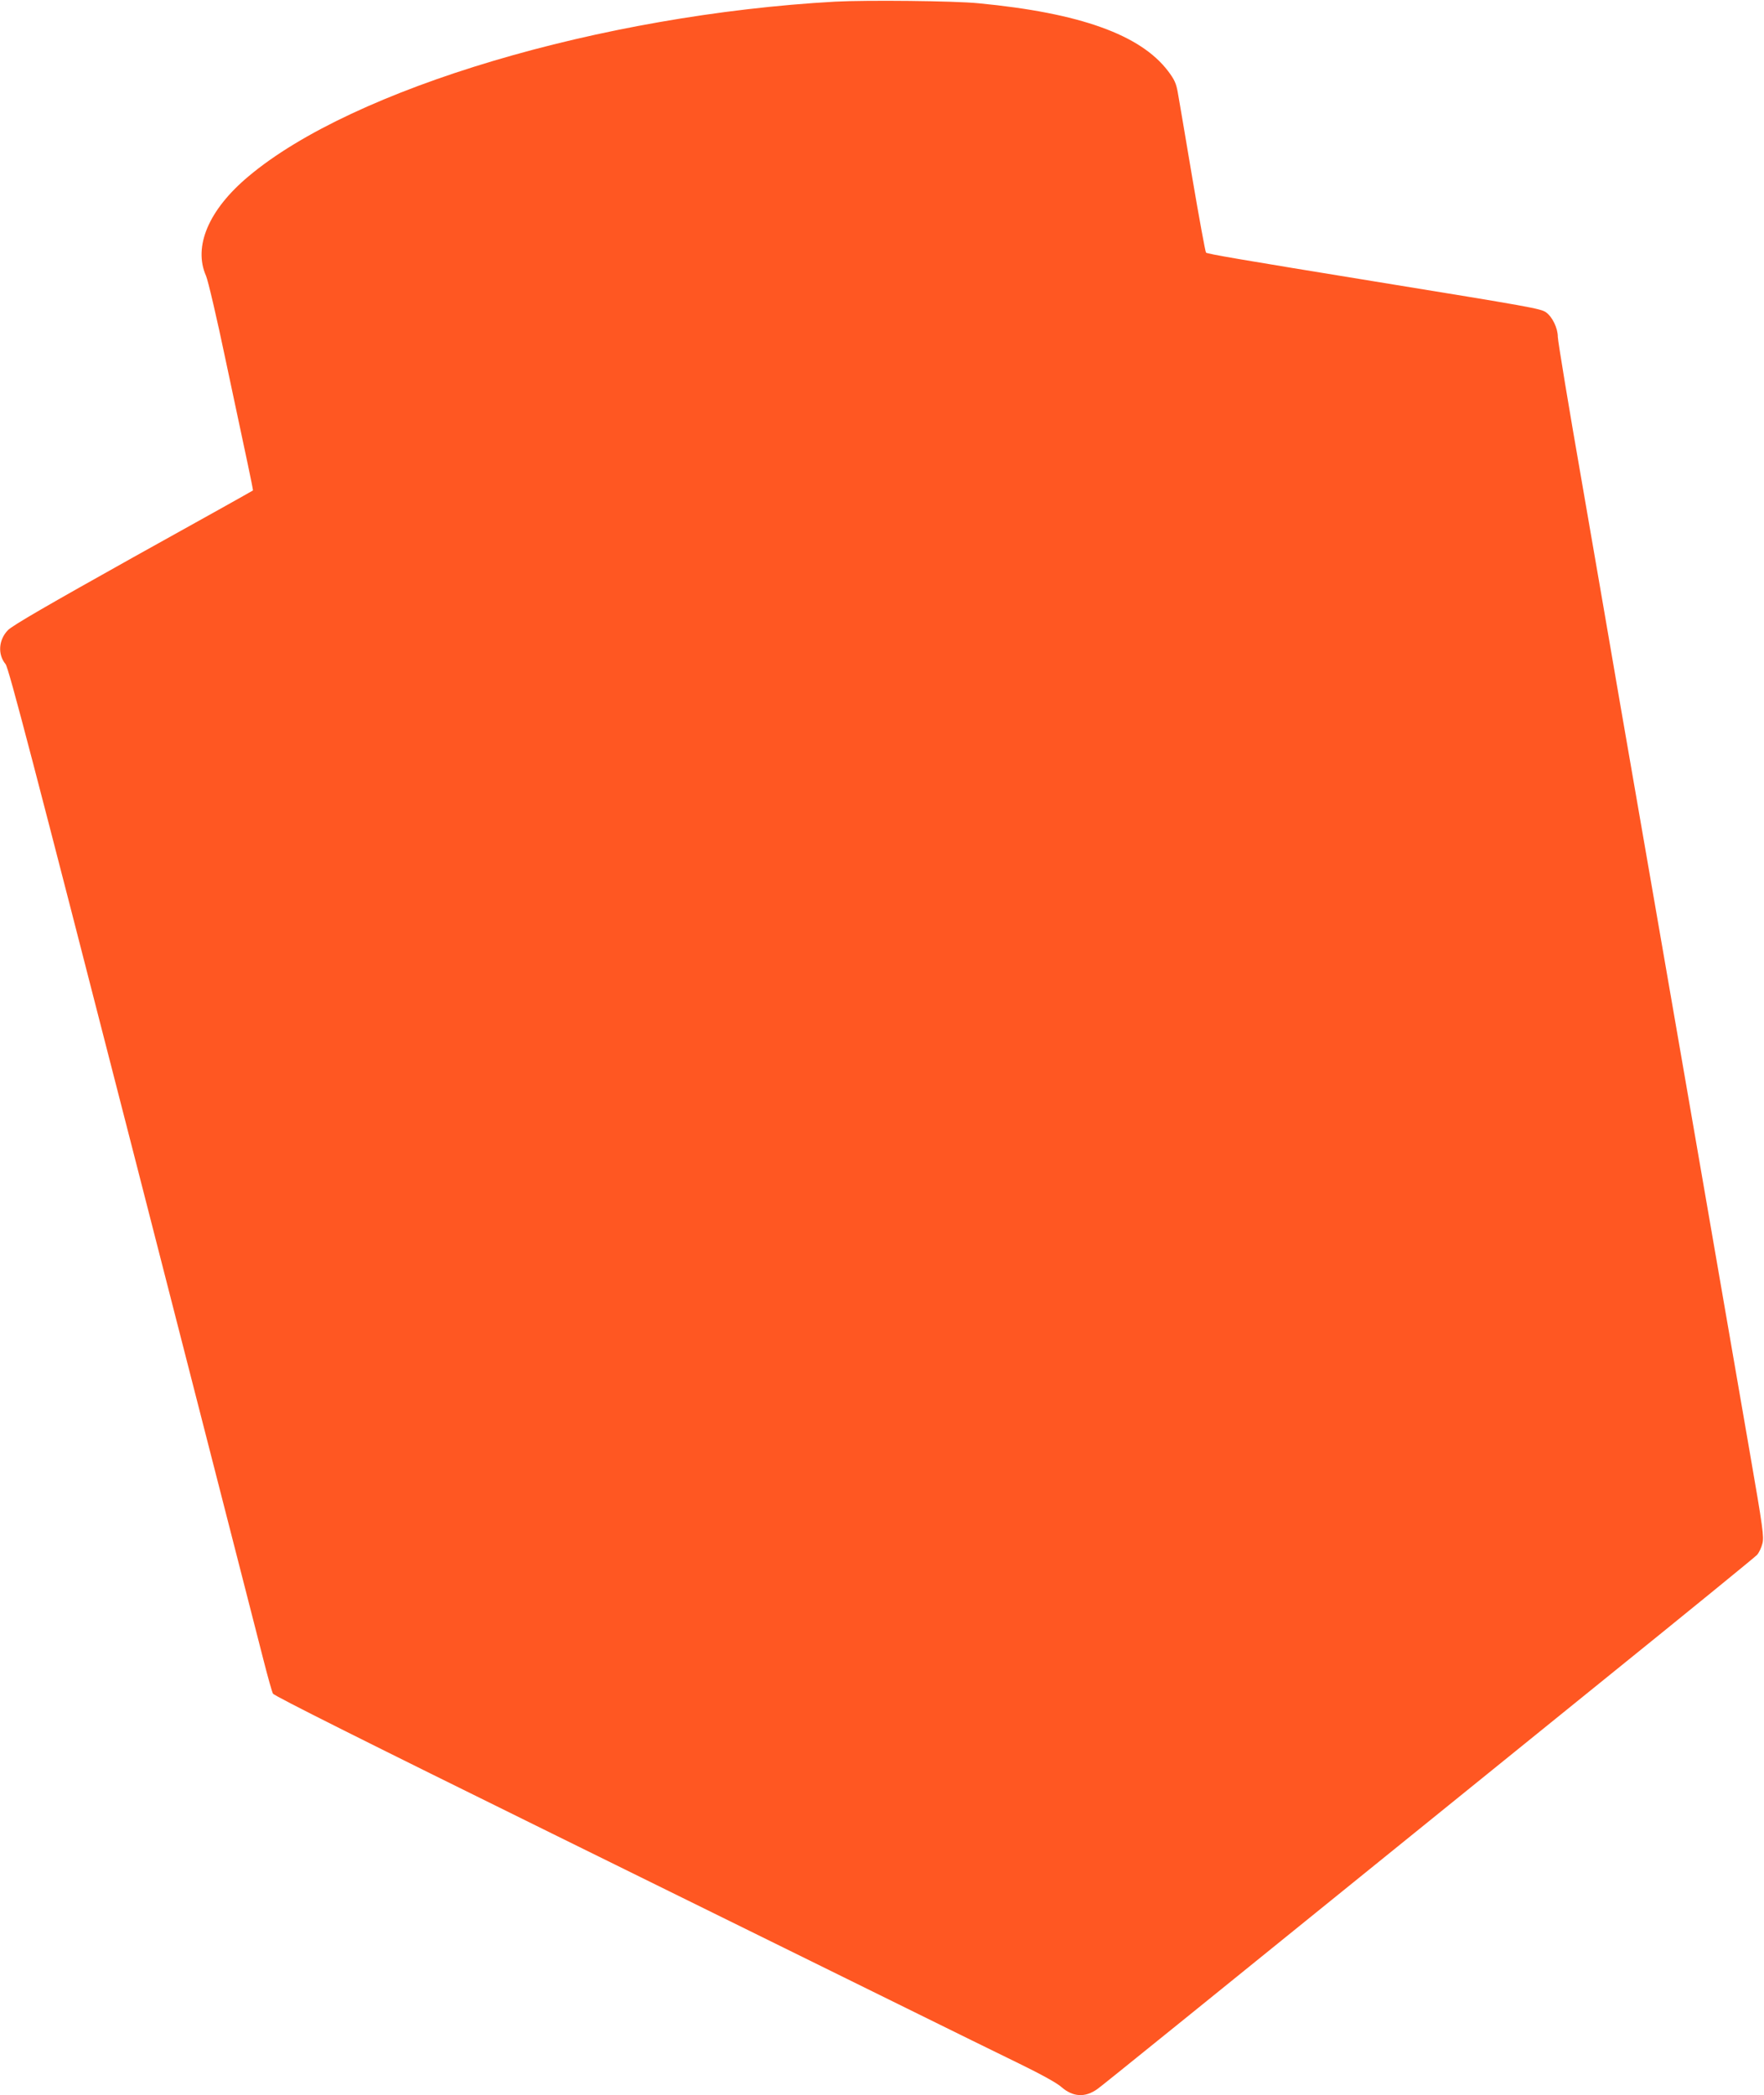 <?xml version="1.0" standalone="no"?>
<!DOCTYPE svg PUBLIC "-//W3C//DTD SVG 20010904//EN"
 "http://www.w3.org/TR/2001/REC-SVG-20010904/DTD/svg10.dtd">
<svg version="1.0" xmlns="http://www.w3.org/2000/svg"
 width="1078pt" height="1280pt" viewBox="0 0 1078 1280"
 preserveAspectRatio="xMidYMid meet">
<g transform="translate(0,1280) scale(0.1,-0.1)"
fill="#ff5722" stroke="none">
<path d="M5105 12790 c-1434 -80 -2947 -530 -3586 -1067 -244 -204 -339 -429
-260 -608 12 -27 67 -261 121 -520 55 -258 115 -542 134 -630 19 -88 33 -161
32 -161 0 -1 -329 -185 -731 -408 -517 -289 -741 -418 -767 -446 -57 -59 -63
-148 -14 -207 19 -23 170 -602 776 -2963 414 -1614 774 -3018 800 -3120 26
-102 52 -195 58 -206 7 -14 569 -295 1704 -854 931 -459 1907 -939 2168 -1068
261 -129 571 -281 688 -338 133 -65 230 -118 258 -143 71 -62 146 -66 221 -12
35 25 440 353 3103 2507 498 402 915 742 927 755 12 13 27 44 33 69 11 41 4
92 -79 570 -94 544 -203 1175 -386 2230 -59 338 -155 896 -215 1240 -60 344
-145 837 -190 1095 -44 259 -148 858 -230 1333 -83 474 -150 881 -150 904 0
53 -33 122 -72 150 -33 23 -90 33 -1043 188 -836 136 -1028 169 -1035 177 -4
4 -42 211 -84 458 -42 248 -81 481 -88 518 -10 57 -20 80 -60 133 -169 222
-539 355 -1158 414 -148 15 -685 20 -875 10z"/>
</g>
</svg>

